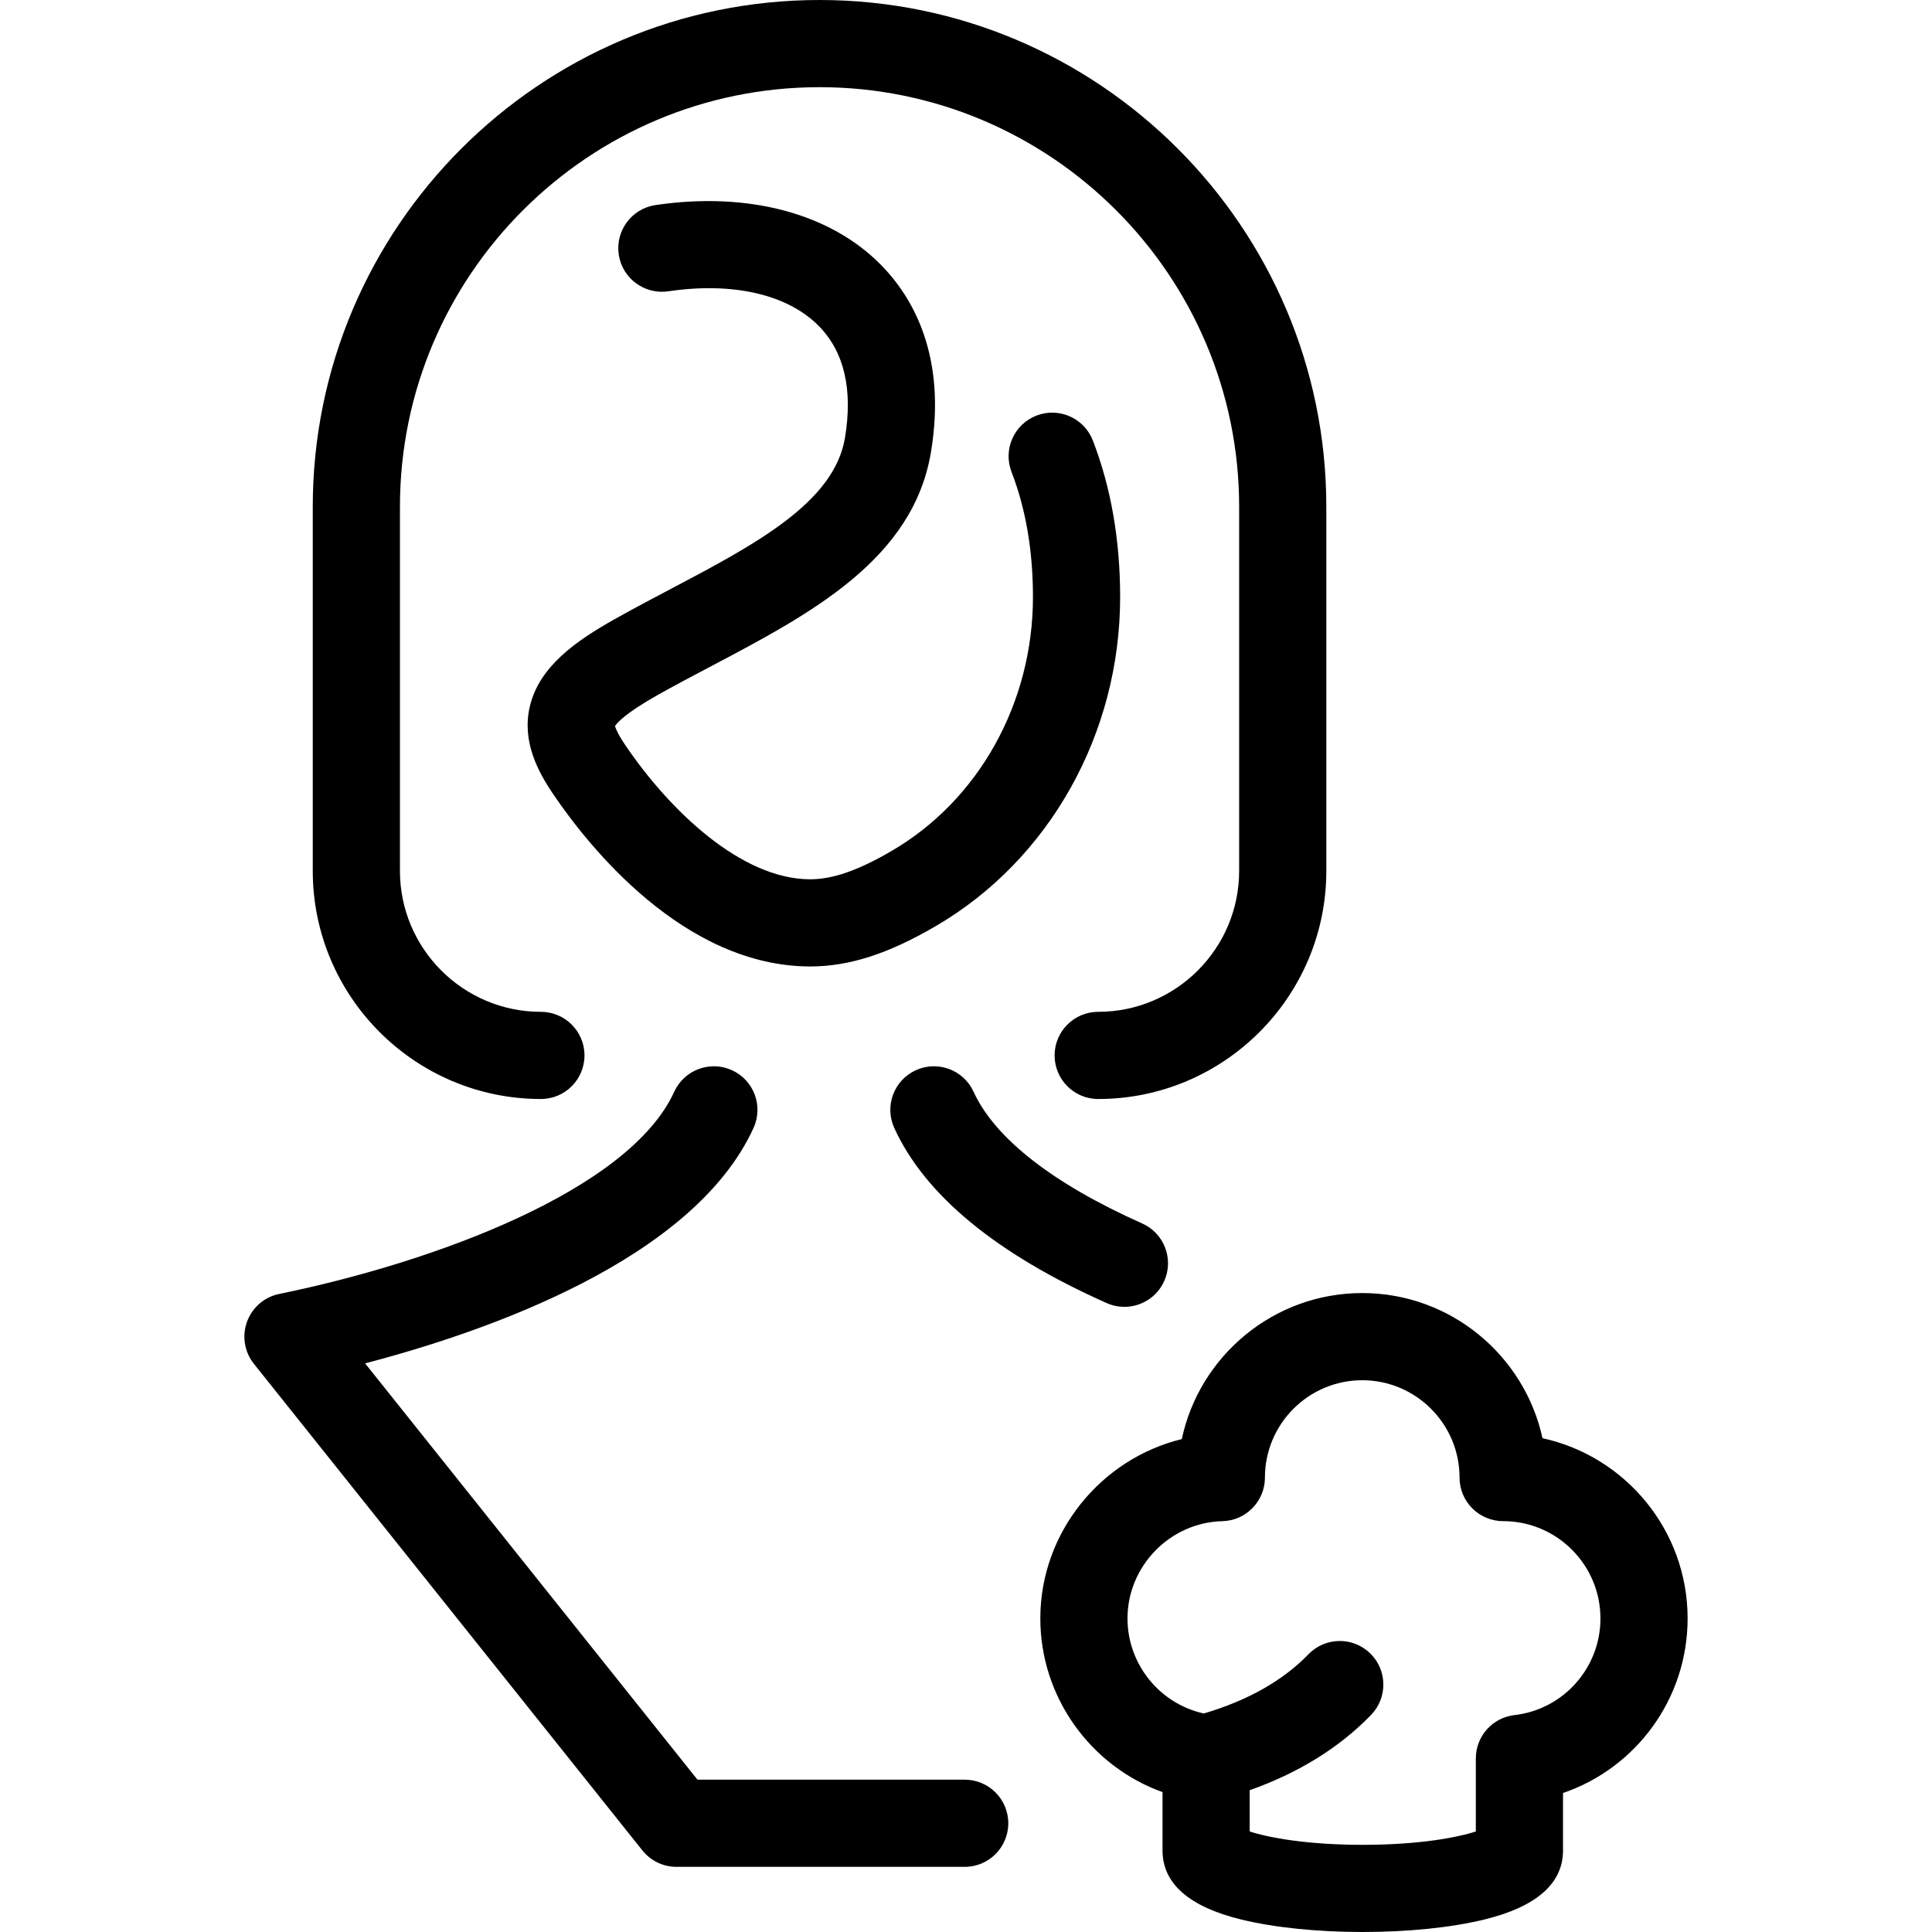 <?xml version="1.0" encoding="iso-8859-1"?>
<!-- Uploaded to: SVG Repo, www.svgrepo.com, Generator: SVG Repo Mixer Tools -->
<!DOCTYPE svg PUBLIC "-//W3C//DTD SVG 1.1//EN" "http://www.w3.org/Graphics/SVG/1.1/DTD/svg11.dtd">
<svg fill="#000000" height="800px" width="800px" version="1.1" id="Capa_1" xmlns="http://www.w3.org/2000/svg" xmlns:xlink="http://www.w3.org/1999/xlink" 
	 viewBox="0 0 398.908 398.908" xml:space="preserve">
<path d="M64.577,179.812v-75.176C64.577,46.939,111.517,0,169.214,0s104.637,46.939,104.637,104.636v75.176
	c0,25.974-21.131,47.104-47.104,47.104c-4.971,0-9-4.029-9-9s4.029-9,9-9c16.048,0,29.104-13.057,29.104-29.104v-75.176
	c0-47.771-38.864-86.636-86.636-86.636c-47.772,0-86.638,38.864-86.638,86.636v75.176c0,16.048,13.057,29.104,29.104,29.104
	c4.971,0,9,4.029,9,9s-4.029,9-9,9C85.708,226.916,64.577,205.785,64.577,179.812z M228.505,269.053
	c1.189,0.529,2.432,0.779,3.654,0.779c3.446,0,6.735-1.991,8.228-5.343c2.021-4.541-0.022-9.86-4.563-11.882
	c-18.386-8.182-30.421-17.583-34.807-27.186c-2.063-4.521-7.401-6.516-11.925-4.448c-4.521,2.064-6.514,7.403-4.448,11.925
	C190.969,246.752,205.727,258.916,228.505,269.053z M138.425,121.64c-3.79,1.998-7.708,4.063-11.507,6.199
	c-7.95,4.47-15.576,9.747-17.521,18.021c-1.705,7.25,1.715,13.534,4.883,18.196c7.238,10.658,26.891,35.452,53.003,35.495
	c8.067-0.015,16.053-2.578,25.895-8.314c23.502-13.697,38.102-39.741,38.102-67.968c0-11.783-1.896-22.656-5.634-32.316
	c-1.794-4.637-7.008-6.938-11.642-5.146c-4.636,1.794-6.939,7.006-5.146,11.642c2.934,7.58,4.421,16.268,4.421,25.82
	c0,21.847-11.176,41.932-29.166,52.417c-6.945,4.048-12.146,5.857-16.831,5.865c-14.291-0.023-29.058-14.277-38.112-27.61
	c-1.643-2.416-2.072-3.594-2.185-4.031c0.389-0.606,2.064-2.619,8.755-6.381c3.586-2.016,7.395-4.023,11.078-5.966
	c20.515-10.814,41.729-21.998,45.407-44.243c3.29-19.9-3.794-31.984-10.316-38.617c-10.505-10.684-27.478-15.186-46.568-12.362
	c-4.917,0.729-8.313,5.305-7.585,10.222c0.728,4.919,5.323,8.304,10.222,7.585c13.337-1.979,24.67,0.641,31.098,7.177
	c5.228,5.316,7.042,13.075,5.391,23.06C172.246,103.81,155.817,112.471,138.425,121.64z M348.449,334.167
	c0,16.572-10.617,30.88-25.728,36.043v11.854c0,6.854-5.502,11.662-16.354,14.293c-6.783,1.645-15.659,2.551-24.992,2.551
	s-18.209-0.906-24.991-2.551c-10.852-2.631-16.354-7.439-16.354-14.293v-12.039c-14.819-5.329-25.231-19.57-25.231-35.858
	c0-17.771,12.527-32.975,29.209-37.031c3.665-17.209,18.979-30.153,37.258-30.153c18.216,0,33.486,12.853,37.219,29.966
	C335.598,300.682,348.449,315.951,348.449,334.167z M330.449,334.167c0-11.079-9.013-20.092-20.091-20.092c-4.971,0-9-4.029-9-9
	c0-11.079-9.013-20.093-20.092-20.093c-11.078,0-20.091,9.014-20.091,20.093c0,4.886-3.897,8.888-8.781,9.006
	c-10.805,0.263-19.595,9.272-19.595,20.086c0,9.468,6.664,17.624,15.756,19.622c9.078-2.679,16.341-6.787,21.607-12.227
	c3.456-3.57,9.156-3.664,12.726-0.206c3.571,3.457,3.664,9.154,0.206,12.726c-6.533,6.748-14.943,11.963-25.063,15.551v8.515
	c3.685,1.217,11.604,2.761,23.345,2.761c11.742,0,19.661-1.544,23.346-2.761v-15.083c0-4.572,3.428-8.417,7.97-8.94
	C322.815,352.957,330.449,344.377,330.449,334.167z M199.185,367.457h-55.176L75.384,281.5c25.279-6.606,67.799-21.45,80.2-48.601
	c2.065-4.521,0.074-9.86-4.447-11.926c-4.521-2.065-9.86-0.073-11.926,4.447c-9.314,20.392-49.671,35.213-81.447,41.722
	c-0.46,0.088-0.916,0.212-1.362,0.374c-1.525,0.549-2.832,1.485-3.828,2.671c-0.538,0.638-0.975,1.338-1.31,2.076
	c-0.669,1.473-0.948,3.139-0.733,4.839c0.103,0.82,0.318,1.632,0.65,2.411c0.348,0.817,0.81,1.565,1.362,2.228l80.103,100.332
	c1.03,1.29,2.342,2.222,3.778,2.777c0.663,0.257,1.365,0.438,2.093,0.532c0.388,0.05,0.777,0.075,1.168,0.075
	c0.052,0,0.103,0,0.154-0.001h59.346c4.971,0,9-4.029,9-9S204.155,367.457,199.185,367.457z"/>
</svg>